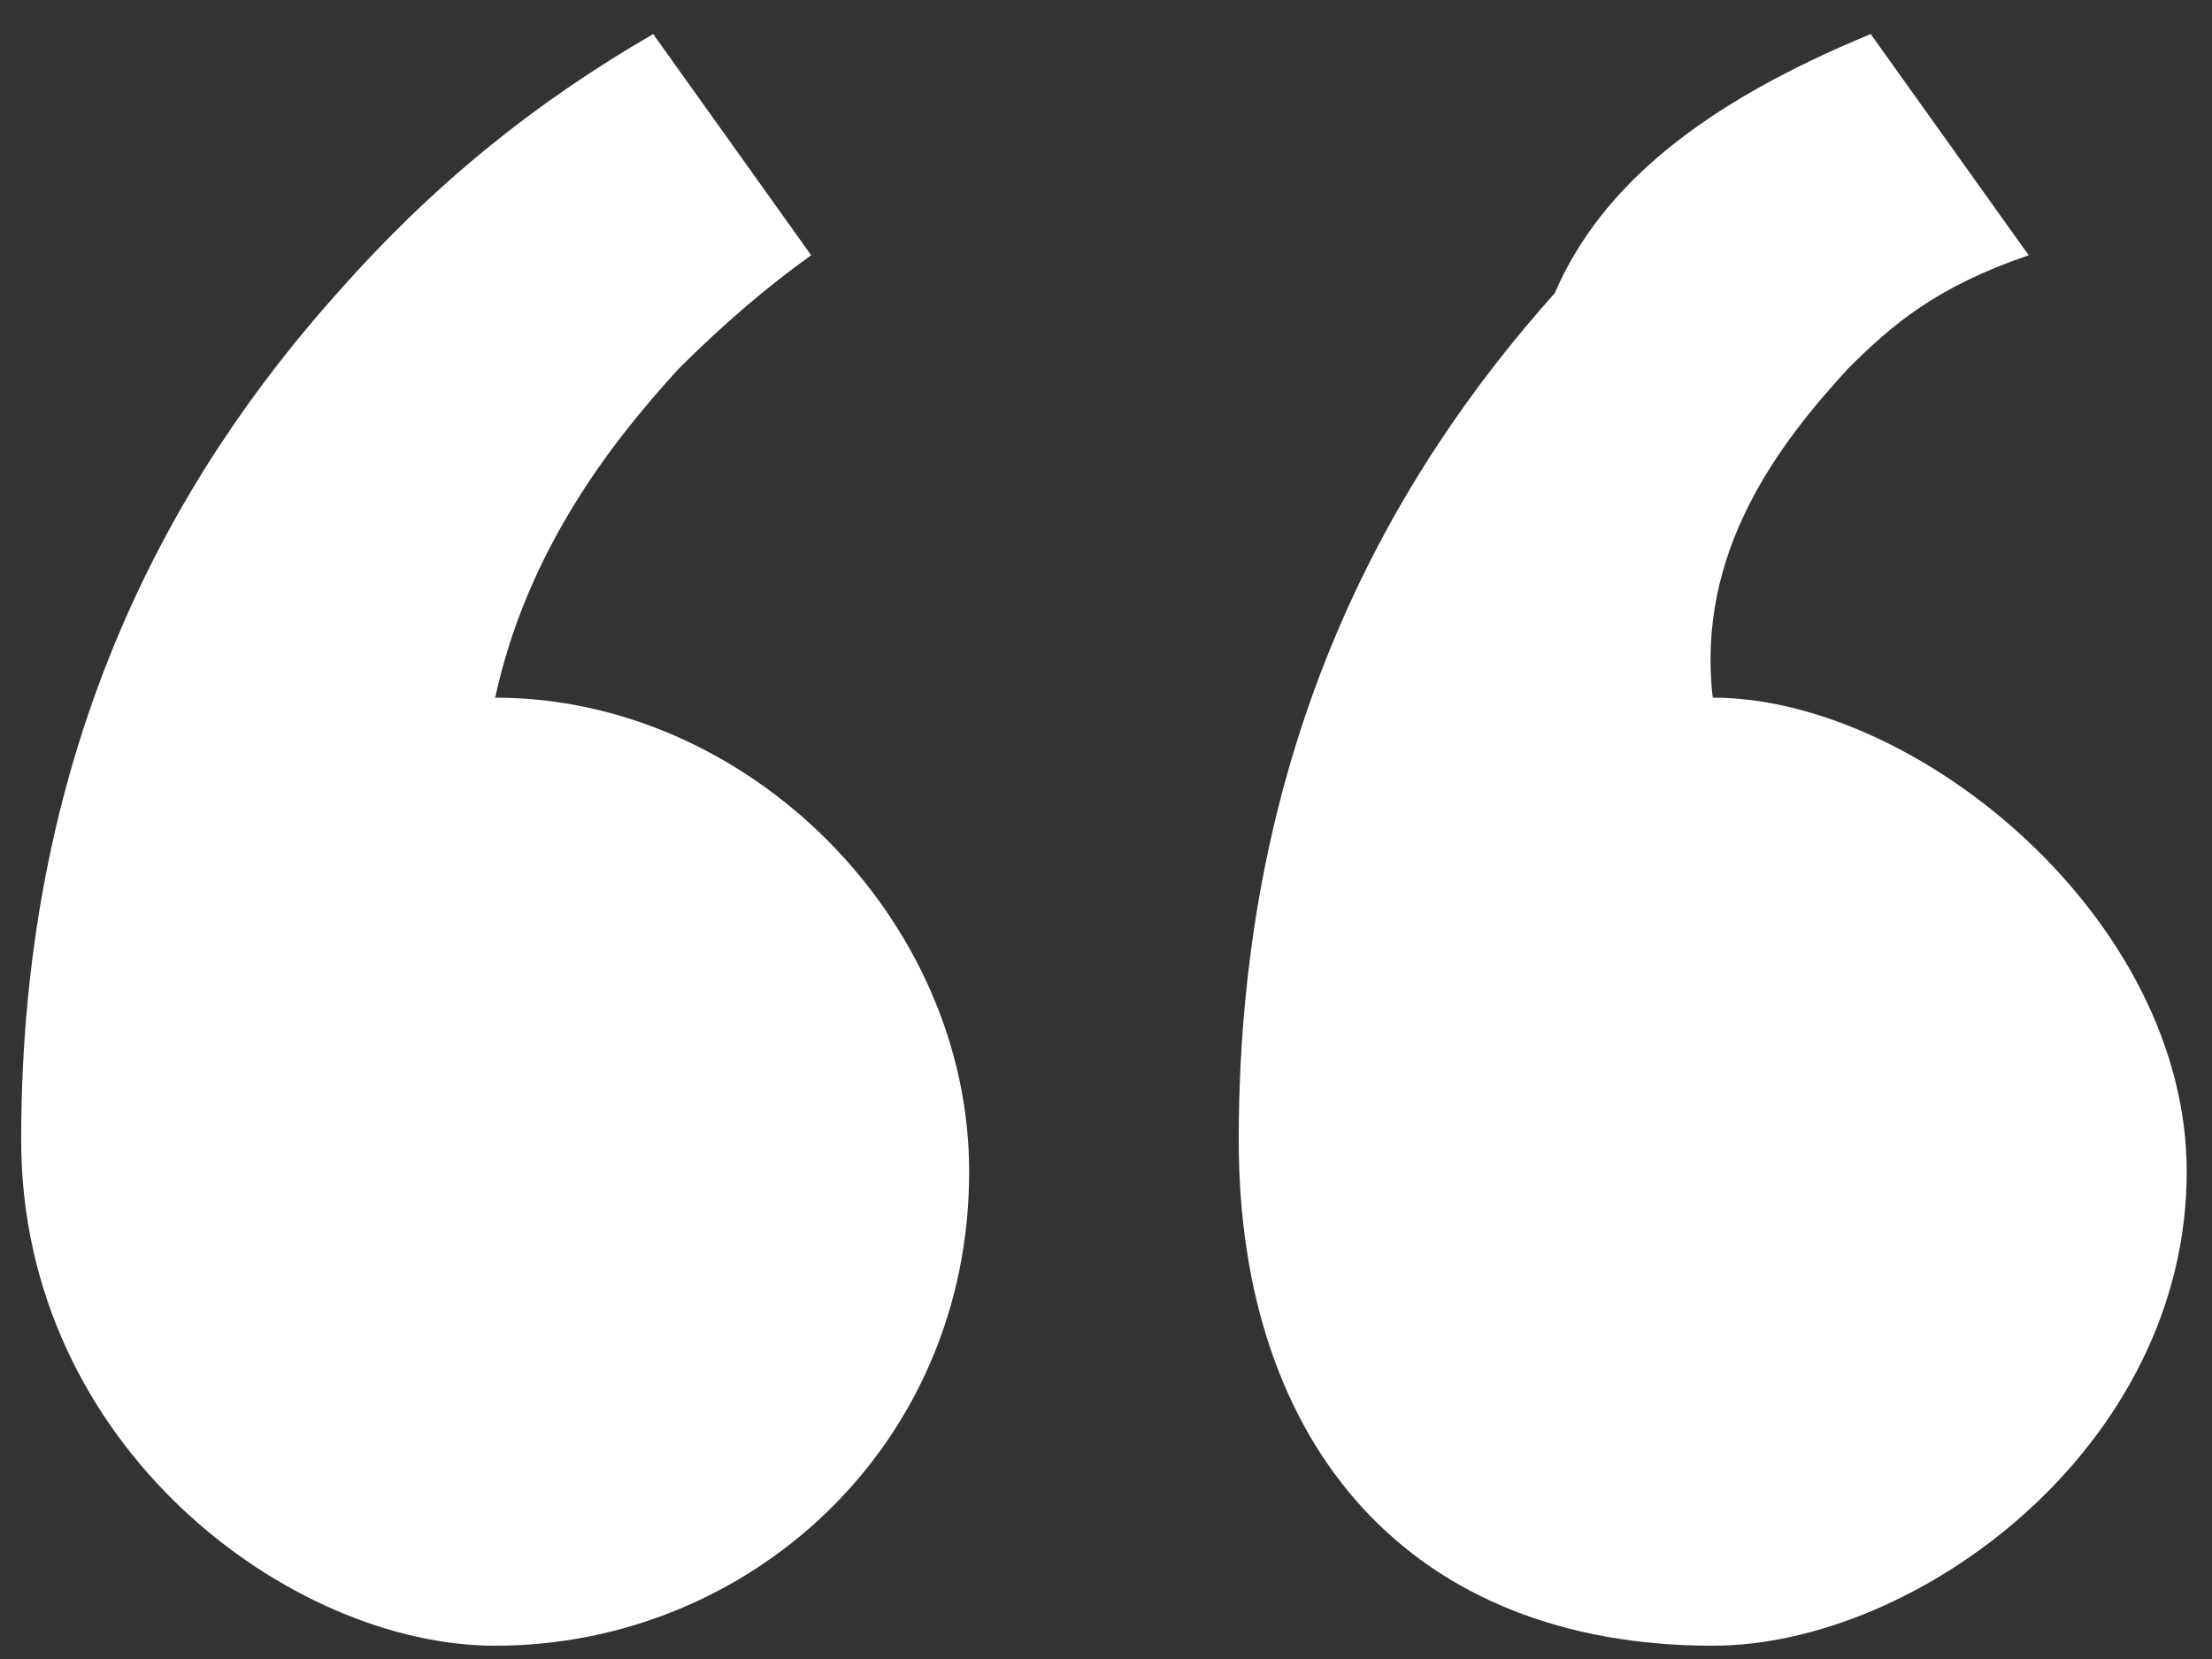 <svg 
 xmlns="http://www.w3.org/2000/svg"
 xmlns:xlink="http://www.w3.org/1999/xlink"
 width="28px" height="21px">
<rect width="100%" height="100%" fill="#333333" stroke="none"/>
<path fill-rule="evenodd"  fill="rgb(255, 255, 255)"
 d="M23.68,0.431 C21.548,1.311 20.268,2.351 19.68,3.711 C17.68,5.951 15.68,9.311 15.68,14.431 C15.68,18.32 17.868,20.832 21.68,20.832 C24.268,20.832 27.68,18.32 27.68,14.831 C27.68,11.631 24.268,8.831 21.68,8.831 C21.468,6.991 22.508,5.631 23.388,4.671 C23.948,4.111 24.508,3.631 25.68,3.231 L23.68,0.431 ZM8.268,0.431 C6.748,1.311 5.468,2.351 4.268,3.711 C2.268,5.951 0.268,9.311 0.268,14.431 C0.268,18.32 3.68,20.832 6.268,20.832 C9.468,20.832 12.268,18.32 12.268,14.831 C12.268,11.631 9.468,8.831 6.268,8.831 C6.668,6.991 7.708,5.631 8.588,4.671 C9.148,4.111 9.708,3.631 10.268,3.231 L8.268,0.431 Z"/>
</svg>